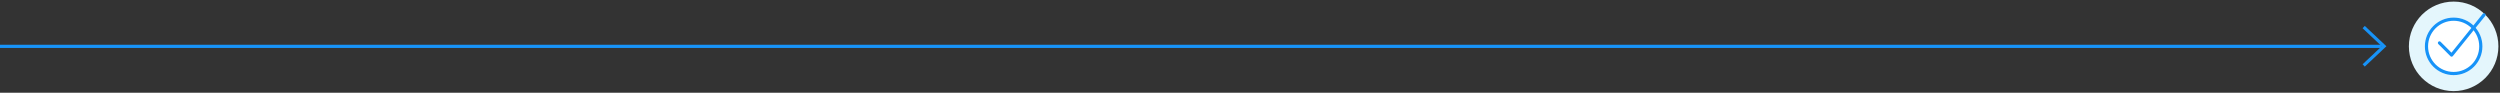 <?xml version="1.0" encoding="UTF-8"?> <svg xmlns="http://www.w3.org/2000/svg" xmlns:xlink="http://www.w3.org/1999/xlink" width="782px" height="29px" viewBox="0 0 782 29"><rect x="0" y="0" width="782" height="29" fill="#333333" stroke="none"/><!-- Generator: Sketch 53 (72520) - https://sketchapp.com --><title>timeline</title><desc>Created with Sketch.</desc><g id="N0_HP" stroke="none" stroke-width="1" fill="none" fill-rule="evenodd"><g id="N0_HP_classique1" transform="translate(-416, -997)"><g id="achat-proprete" transform="translate(181, 602)"><g id="timeline" transform="translate(235, 398)"><path d="M0.5,11.5 L744.5,11.5" id="Line-2" stroke="#1793F8" stroke-linecap="square"></path><circle id="Oval" stroke="#E4F6FC" stroke-width="5" fill="#FFFFFF" cx="767.5" cy="11.5" r="11.5"></circle><polyline id="Path-2" stroke="#1793F8" points="739.36 5.468 745.737 11.468 739.36 17.468"></polyline><polyline id="Stroke-33" stroke="#1793F8" stroke-linecap="round" stroke-linejoin="round" points="777 1.639 766.861 14.223 763.064 10.426"></polyline><circle id="Oval-2" stroke="#1793F8" cx="767.5" cy="11.5" r="8.5"></circle></g></g></g></g></svg> 